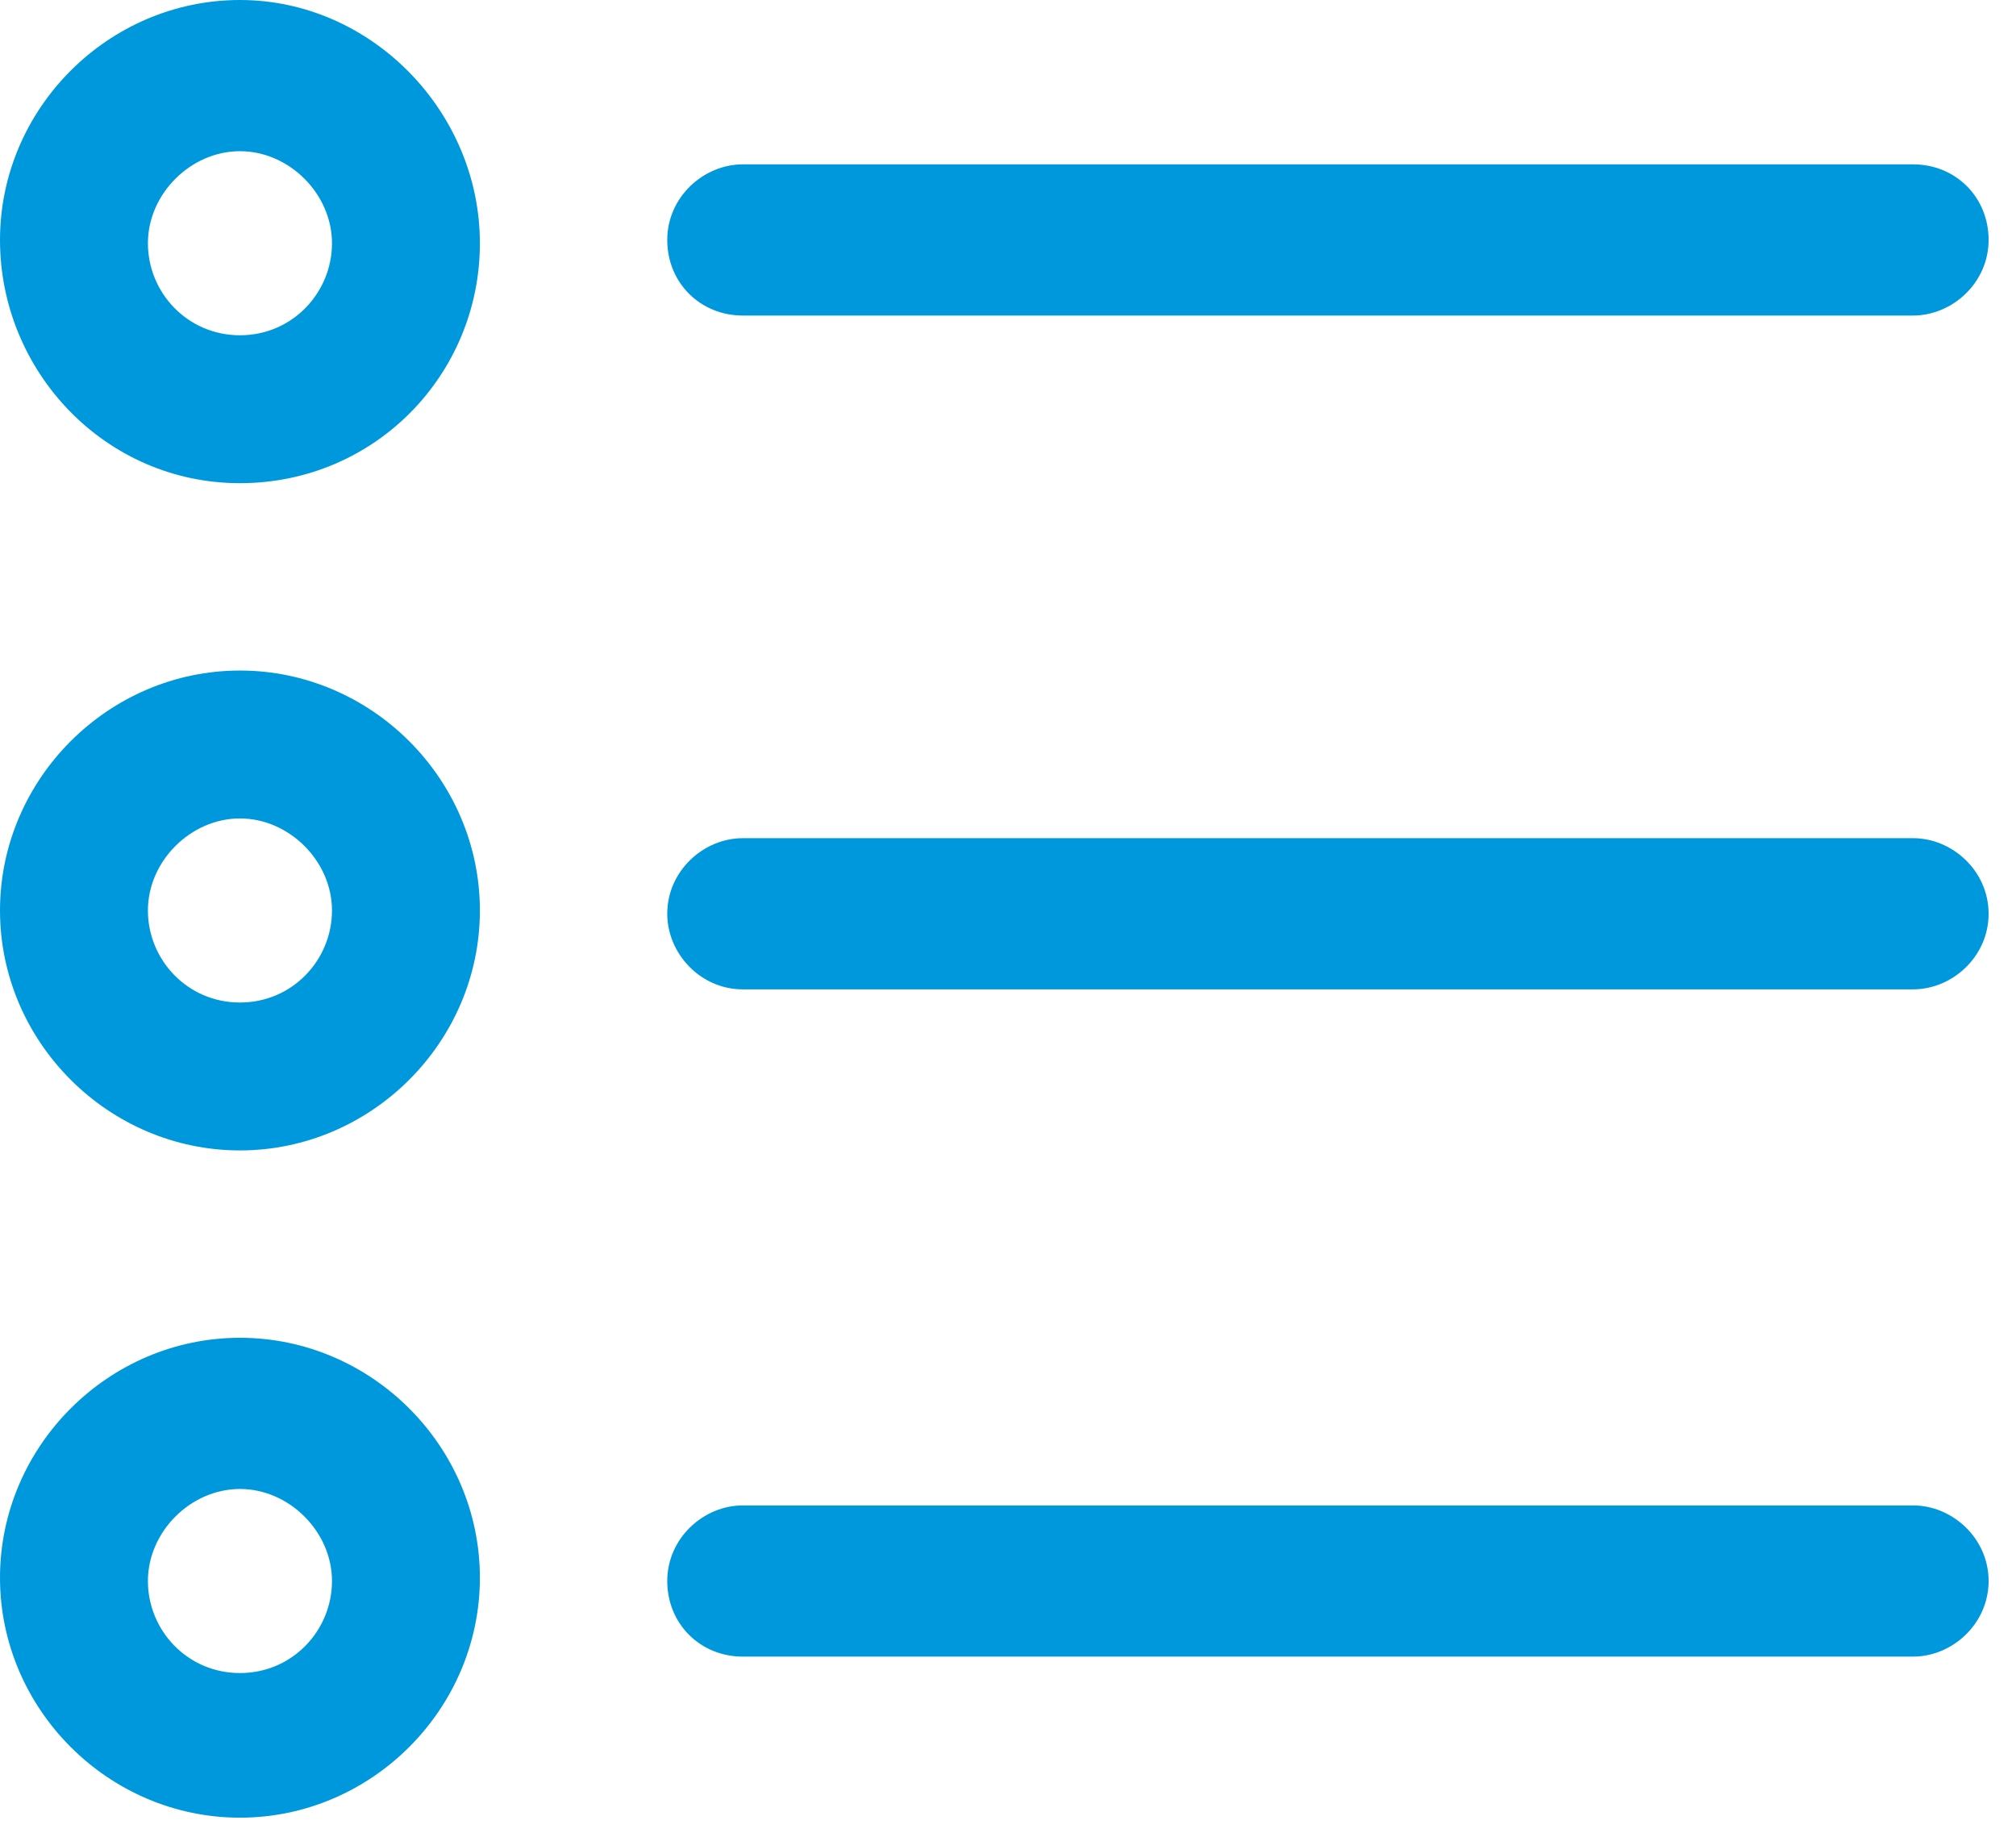 <?xml version="1.0" encoding="utf-8"?>
<svg xmlns="http://www.w3.org/2000/svg" fill="none" height="100%" overflow="visible" preserveAspectRatio="none" style="display: block;" viewBox="0 0 46 42" width="100%">
<g id="Group">
<path d="M5.475 0C2.475 0 0 2.475 0 5.475C0 8.475 2.4 11.025 5.475 11.025C8.55 11.025 10.95 8.55 10.95 5.55C10.95 2.55 8.475 0 5.475 0ZM5.475 7.65C4.275 7.65 3.375 6.675 3.375 5.55C3.375 4.425 4.35 3.45 5.475 3.45C6.6 3.45 7.575 4.425 7.575 5.55C7.575 6.675 6.675 7.65 5.475 7.65Z" fill="#0098DD" id="Vector"/>
<path d="M5.475 15.3C2.475 15.3 5.96046e-08 17.775 5.96046e-08 20.775C5.96046e-08 23.775 2.475 26.25 5.475 26.25C8.475 26.25 10.95 23.775 10.95 20.775C10.95 17.775 8.475 15.3 5.475 15.3ZM5.475 22.875C4.275 22.875 3.375 21.9 3.375 20.775C3.375 19.65 4.35 18.675 5.475 18.675C6.6 18.675 7.575 19.65 7.575 20.775C7.575 21.9 6.675 22.875 5.475 22.875Z" fill="#0098DD" id="Vector_2"/>
<path d="M5.475 30.525C2.475 30.525 5.96046e-08 33 5.96046e-08 36C5.96046e-08 39 2.475 41.475 5.475 41.475C8.475 41.475 10.95 39 10.95 36C10.95 33 8.475 30.525 5.475 30.525ZM5.475 38.175C4.275 38.175 3.375 37.2 3.375 36.075C3.375 34.95 4.35 33.975 5.475 33.975C6.6 33.975 7.575 34.95 7.575 36.075C7.575 37.2 6.675 38.175 5.475 38.175Z" fill="#0098DD" id="Vector_3"/>
<path d="M16.95 7.2H43.65C44.55 7.2 45.375 6.45 45.375 5.475C45.375 4.5 44.625 3.75 43.65 3.75H16.95C16.05 3.75 15.225 4.5 15.225 5.475C15.225 6.45 15.975 7.2 16.95 7.2Z" fill="#0098DD" id="Vector_4"/>
<path d="M43.65 19.125H16.95C16.05 19.125 15.225 19.875 15.225 20.85C15.225 21.75 15.975 22.575 16.95 22.575H43.65C44.55 22.575 45.375 21.825 45.375 20.85C45.375 19.875 44.55 19.125 43.65 19.125Z" fill="#0098DD" id="Vector_5"/>
<path d="M43.65 34.35H16.95C16.05 34.35 15.225 35.1 15.225 36.075C15.225 37.05 15.975 37.8 16.95 37.8H43.65C44.55 37.8 45.375 37.05 45.375 36.075C45.375 35.1 44.55 34.35 43.65 34.35Z" fill="#0098DD" id="Vector_6"/>
</g>
</svg>